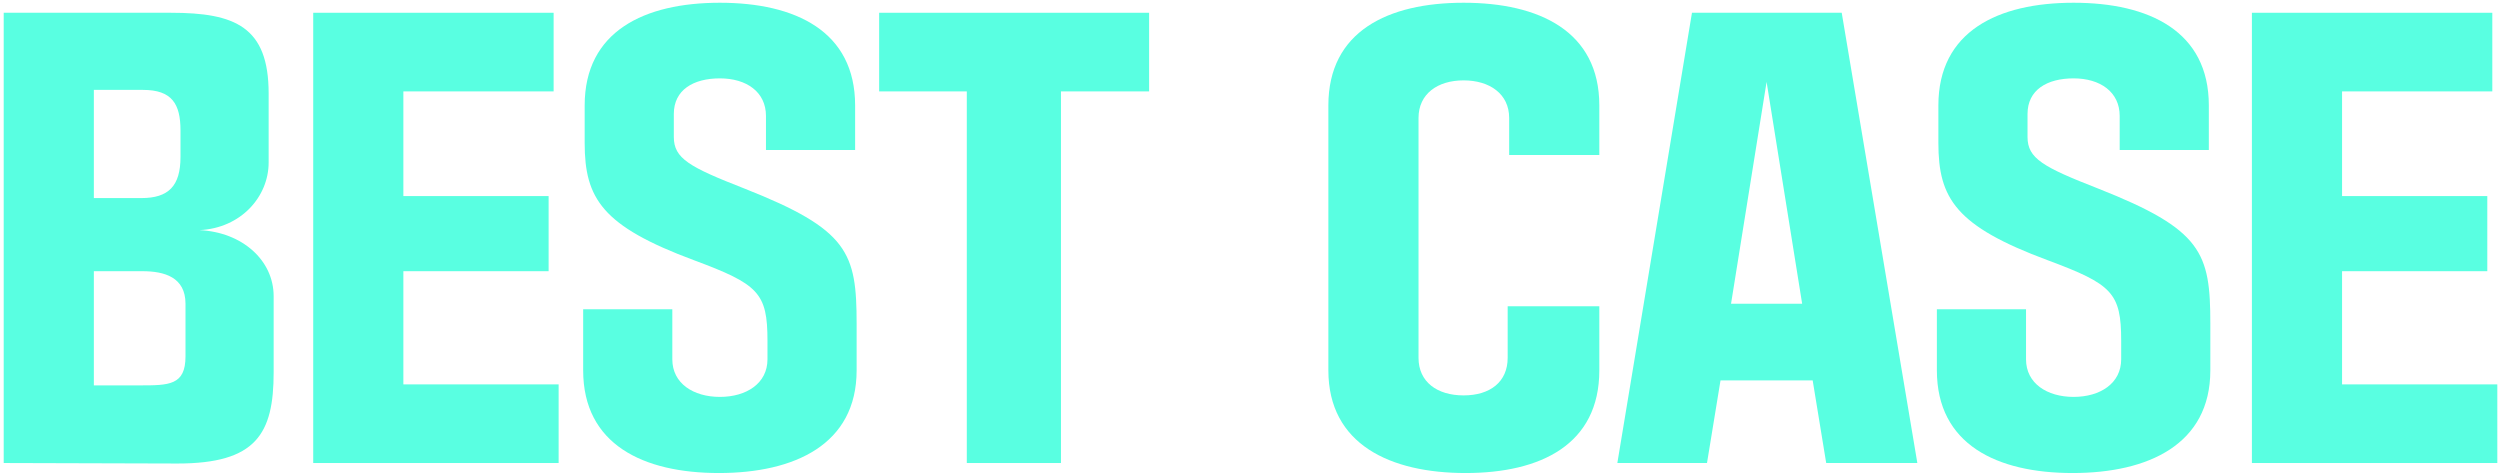 <?xml version="1.0" encoding="utf-8"?>
<svg xmlns="http://www.w3.org/2000/svg" fill="none" height="114" viewBox="0 0 599 114" width="599">
<path d="M0.887 110.939V3.059H40.967C56.327 3.059 64.367 6.419 64.367 22.379V38.939C64.367 47.099 57.767 54.659 47.807 55.139C58.007 55.619 65.567 62.339 65.567 70.979V89.219C65.567 103.979 61.367 111.059 42.527 111.059L0.887 110.939ZM43.247 31.259C43.247 24.899 41.207 21.539 34.247 21.539H22.487V47.459H33.887C40.367 47.459 43.247 44.579 43.247 37.619V31.259ZM22.487 64.979V92.339H33.407C40.487 92.339 44.447 92.339 44.447 85.379V72.779C44.447 66.419 39.407 64.979 34.127 64.979H22.487Z" fill="#59FFE1"/>
<path d="M75.047 110.939V3.059H132.647V21.899H96.647V46.979H131.447V64.979H96.647V92.099H133.847V110.939H75.047Z" fill="#59FFE1"/>
<path d="M161.447 32.818C161.447 37.978 165.167 40.018 178.367 45.178C203.327 55.018 205.247 60.538 205.247 77.578V88.738C205.247 106.498 190.367 113.338 172.247 113.338C154.127 113.338 139.727 106.498 139.727 88.738V74.098H161.087V86.098C161.087 91.858 166.127 95.098 172.487 95.098C178.847 95.098 183.887 91.858 183.887 86.098V81.658C183.887 70.138 181.727 68.098 166.247 62.338C144.287 54.178 140.087 47.578 140.087 34.258V25.258C140.087 7.498 154.367 0.658 172.487 0.658C190.607 0.658 204.887 7.498 204.887 25.258V35.938H183.527V27.778C183.527 22.018 178.847 18.778 172.487 18.778C166.127 18.778 161.447 21.538 161.447 27.298V32.818Z" fill="#59FFE1"/>
<path d="M210.646 3.059H275.326V21.899H254.206V110.939H231.646V21.899H210.646V3.059Z" fill="#59FFE1"/>
<path d="M361.237 73.378H383.197V88.738C383.197 106.498 369.157 113.338 351.157 113.338C333.157 113.338 318.277 106.498 318.277 88.738V25.258C318.277 7.498 332.557 0.658 350.677 0.658C368.797 0.658 383.197 7.498 383.197 25.258V37.138H361.597V28.258C361.597 22.498 356.917 19.258 350.677 19.258C344.437 19.258 339.877 22.498 339.877 28.258V85.738C339.877 91.498 344.317 94.738 350.677 94.738C357.037 94.738 361.237 91.498 361.237 85.738V73.378Z" fill="#59FFE1"/>
<path d="M412.236 91.139L408.996 110.939H387.516L405.396 3.059H441.276L459.396 110.939H437.556L434.316 91.139H412.236ZM423.276 19.619L414.756 72.779H431.796L423.276 19.619Z" fill="#59FFE1"/>
<path d="M485.796 32.818C485.796 37.978 489.516 40.018 502.716 45.178C527.676 55.018 529.596 60.538 529.596 77.578V88.738C529.596 106.498 514.716 113.338 496.596 113.338C478.476 113.338 464.076 106.498 464.076 88.738V74.098H485.436V86.098C485.436 91.858 490.476 95.098 496.836 95.098C503.196 95.098 508.236 91.858 508.236 86.098V81.658C508.236 70.138 506.076 68.098 490.596 62.338C468.636 54.178 464.436 47.578 464.436 34.258V25.258C464.436 7.498 478.716 0.658 496.836 0.658C514.956 0.658 529.236 7.498 529.236 25.258V35.938H507.876V27.778C507.876 22.018 503.196 18.778 496.836 18.778C490.476 18.778 485.796 21.538 485.796 27.298V32.818Z" fill="#59FFE1"/>
<path d="M539.557 110.939V3.059H597.157V21.899H561.157V46.979H595.957V64.979H561.157V92.099H598.357V110.939H539.557Z" fill="#59FFE1"/>
</svg>